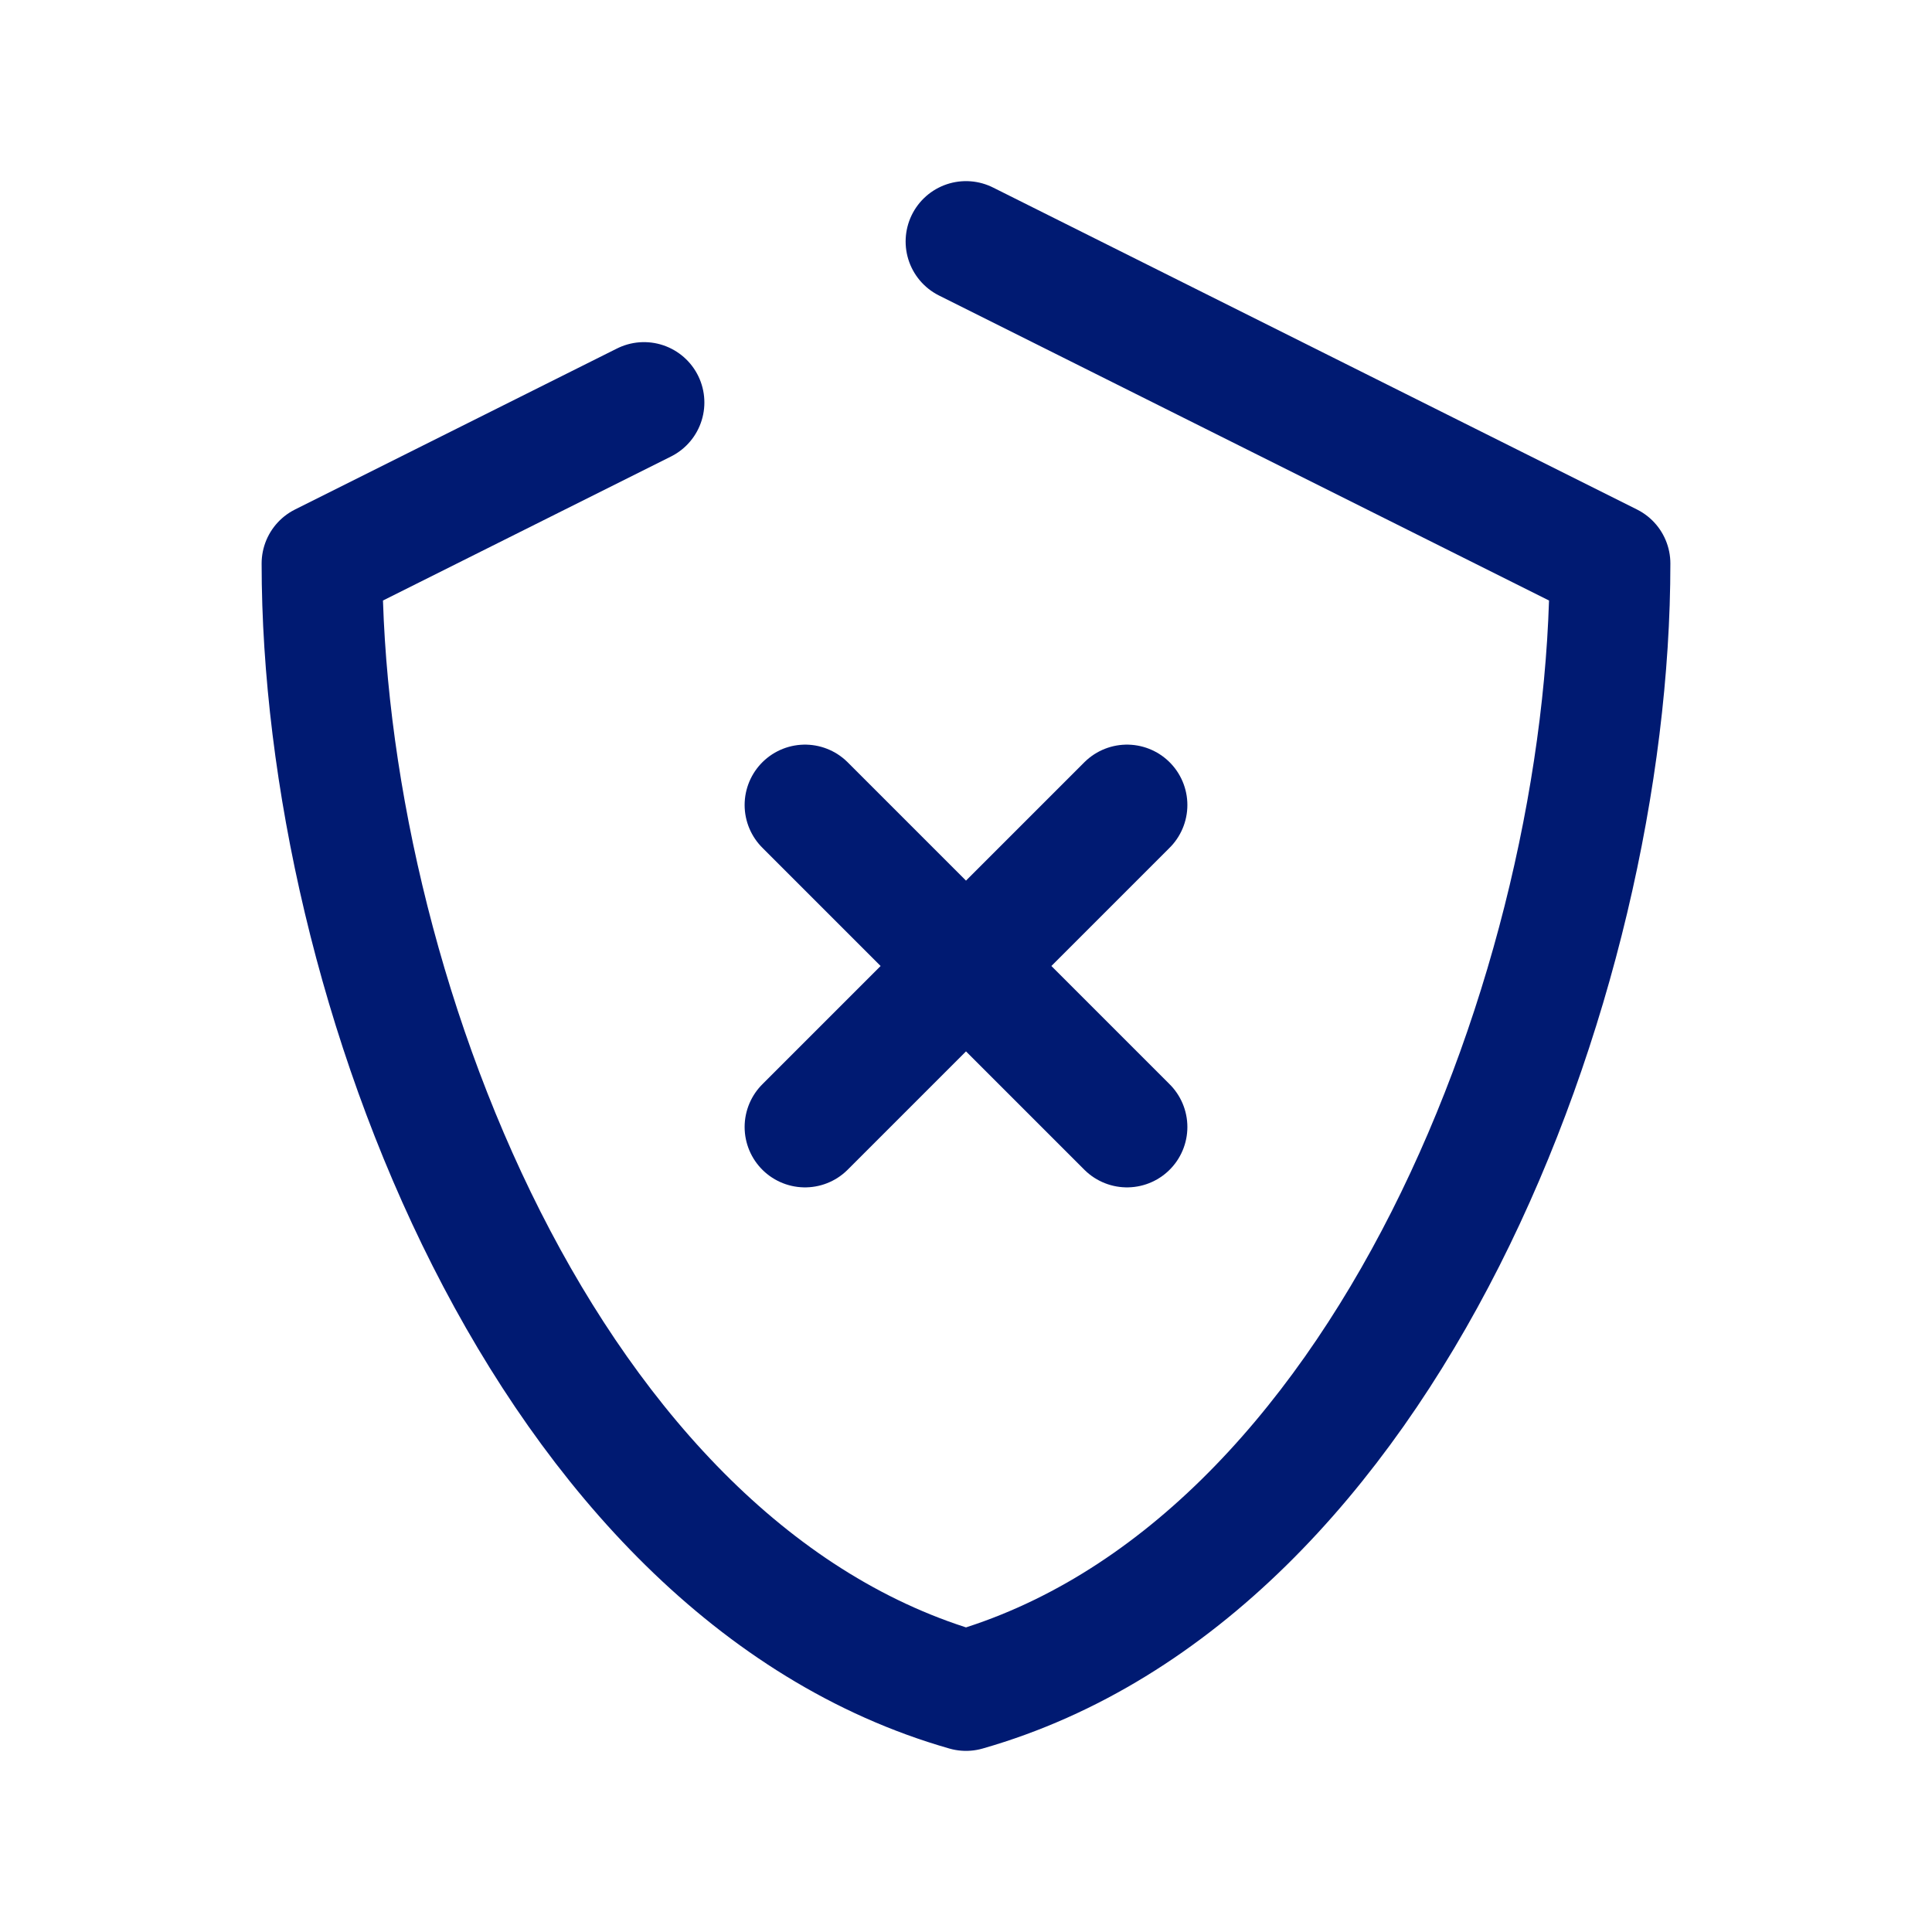 <?xml version="1.0" encoding="utf-8"?>
<svg width="800px" height="800px" viewBox="0 0 24 24" fill="none" xmlns="http://www.w3.org/2000/svg">
<path d="M12 3L20 7C20 12.193 17.216 19.51 12 21C6.784 19.51 4 12.193 4 7L8 5M10 10L14 14M10 14L14 10" stroke="#001A72" stroke-width="1.5" stroke-linecap="round" stroke-linejoin="round"/>
</svg>